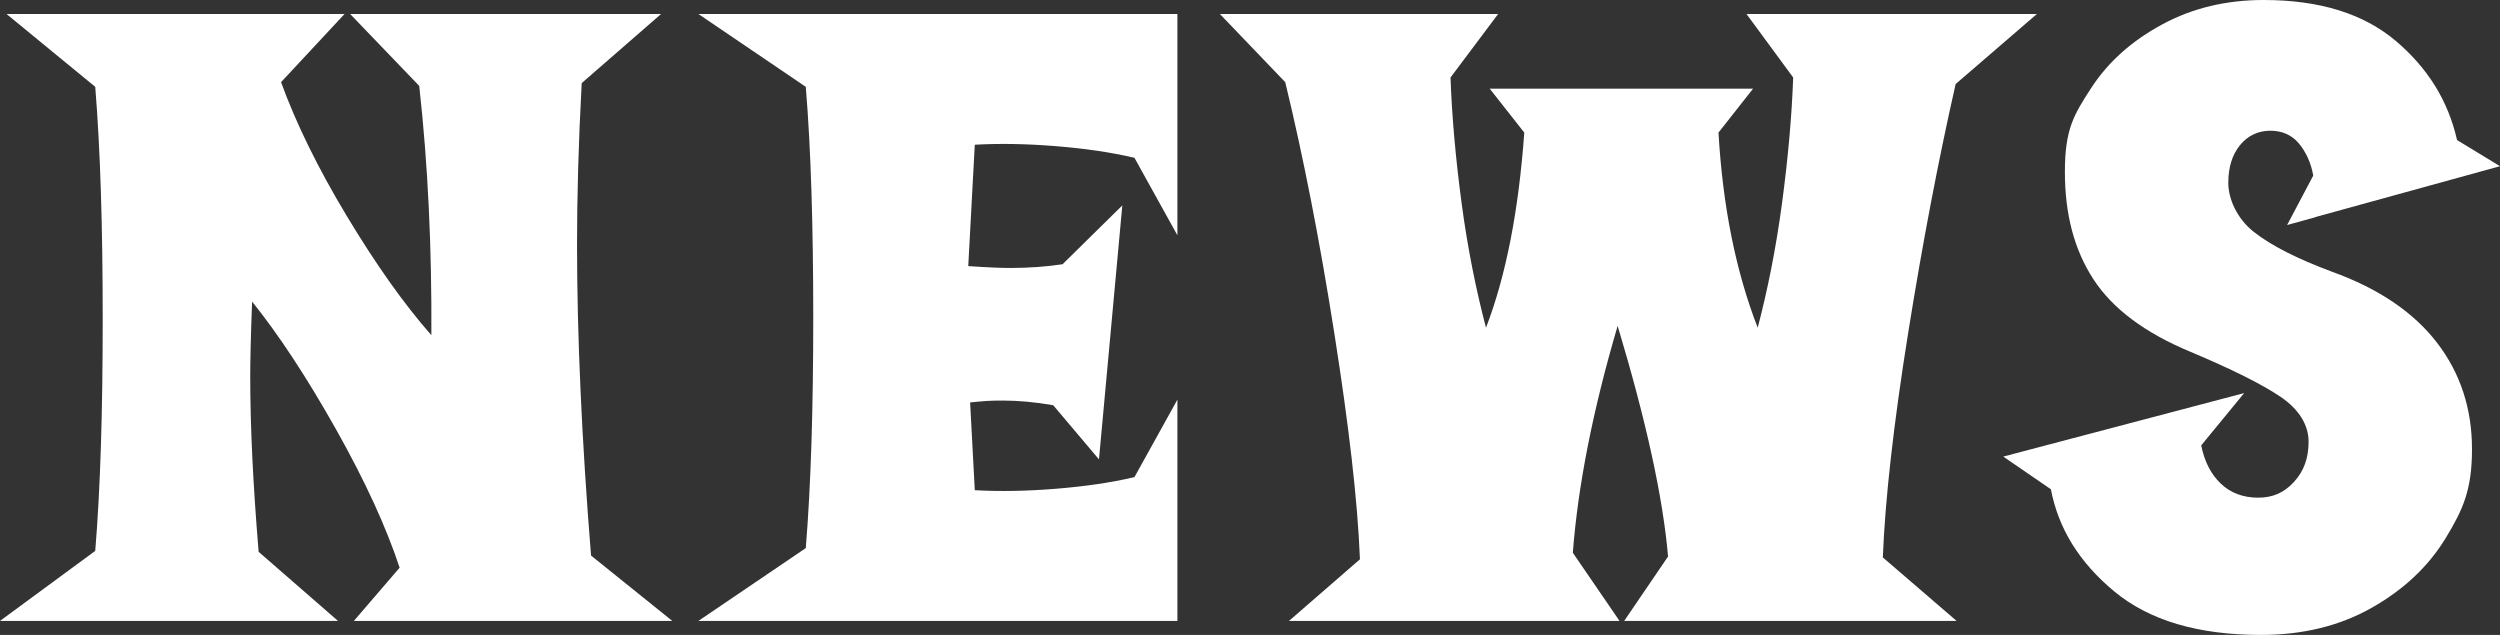 <?xml version="1.0" encoding="UTF-8"?>
<svg xmlns="http://www.w3.org/2000/svg" version="1.1" viewBox="0 0 535.5 136">
  <rect x="0" y="0" width="535.5" height="136" fill="#333333" stroke="none"/>
  <defs>
    <style>
      .cls-1 {
        fill: #fff;
      }
    </style>
  </defs>
  <!-- Generator: Adobe Illustrator 28.7.1, SVG Export Plug-In . SVG Version: 1.2.0 Build 142)  -->
  <g>
    <g id="_レイヤー_2">
      <g id="_レイヤー_1-2">
        <g id="NEWS">
          <path class="cls-1" d="M144,133h-68.2l9.8-11.4c-2.8-8.5-7.3-18.4-13.6-29.6s-12.3-20.3-18-27.4c-.3,7.7-.4,13.1-.4,16,0,10.7.6,23.2,1.8,37.6l17,14.8H0l20.4-15c1.1-13.3,1.6-29.9,1.6-49.6s-.5-36.3-1.6-49.8L1.4,3h72.4l-13.6,14.6c3.2,8.8,7.9,18.4,14.1,28.7s12.2,18.8,18.1,25.5c.1-18.5-.7-36.3-2.6-53.4l-14.8-15.4h66.6l-17,14.8c-.7,12.9-1,24.5-1,34.6,0,19.5,1,41.7,3,66.6l17.4,14Z"/>
          <path class="cls-1" d="M252.2,50.4l-9.2-16.6c-5.1-1.2-10.7-2-16.9-2.5s-12-.6-17.3-.3l-1.4,26c4.3.3,7.3.4,9,.4,4.1,0,7.9-.3,11.2-.8l12.8-12.6-5,54.4-9.8-11.6c-4-.7-7.6-1-10.8-1s-3.8.1-7,.4l1,18.8c5.3.3,11.1.2,17.3-.3,6.2-.5,11.8-1.3,16.9-2.5l9.2-16.6v47.4h-102.6l23-15.6c1.1-13.5,1.6-29.9,1.6-49.4s-.5-36.1-1.6-49.4l-23-15.6h102.6v47.4h0Z"/>
          <path class="cls-1" d="M408.7,71.5c-3.1,19.4-4.9,35.4-5.4,47.9l15.8,13.6h-71.2l9.4-13.8c-1.1-12.7-4.7-29.1-10.8-49.4-5.3,18-8.5,34.2-9.6,48.6l10,14.6h-70.8l15.2-13.2c-.5-12.7-2.4-28.8-5.5-48.5s-6.6-37.6-10.5-53.7l-14-14.6h59.6l-10.2,13.6c.3,8.4,1.1,17.4,2.4,27.1,1.3,9.7,3.1,18.5,5.2,26.5,4.3-11.2,7-25.1,8.2-41.8l-7.4-9.4h56.4l-7.4,9.4c.9,15.7,3.7,29.7,8.4,41.8,2.1-8,3.9-16.9,5.2-26.6,1.3-9.7,2.1-18.7,2.4-27l-10-13.6h62.2l-17.4,15c-3.7,16.3-7.1,34.1-10.2,53.5h0Z"/>
          <path class="cls-1" d="M522,73.4c5,6.5,7.5,14.1,7.5,22.8s-1.9,12.9-5.6,19-9,11.1-15.9,15c-6.9,3.9-14.8,5.8-23.7,5.8-13.5,0-23.9-3.1-31.4-9.3s-12-13.5-13.6-21.9l-10.2-7,51.6-13.6-9.2,11.2c.7,3.5,2.1,6.2,4.2,8.2s4.8,3,8,3,5.6-1.1,7.7-3.4c2.1-2.3,3.1-5.1,3.1-8.6s-2-6.9-6-9.6-10.4-5.9-19.2-9.6c-9.9-4.1-16.8-9.3-20.9-15.6-4.1-6.3-6.1-13.9-6.1-23s1.9-12.2,5.6-17.9,8.8-10.2,15.3-13.7C469.7,1.7,476.9,0,484.9,0,496.8,0,506.2,2.9,513.1,8.7c6.9,5.8,11.3,12.9,13.2,21.3l9.2,5.6-39.2,10.8-.6.2-5.8,1.6,5.6-10.6c-.5-2.8-1.6-5.1-3.1-6.9-1.5-1.8-3.6-2.7-6.1-2.7s-4.8,1-6.5,3.1-2.5,4.8-2.5,8.1,1.8,7.6,5.5,10.5,9.2,5.7,16.7,8.5c10,3.6,17.5,8.7,22.5,15.2h0Z"/>
        </g>
      </g>
    </g>
  </g>
</svg>
